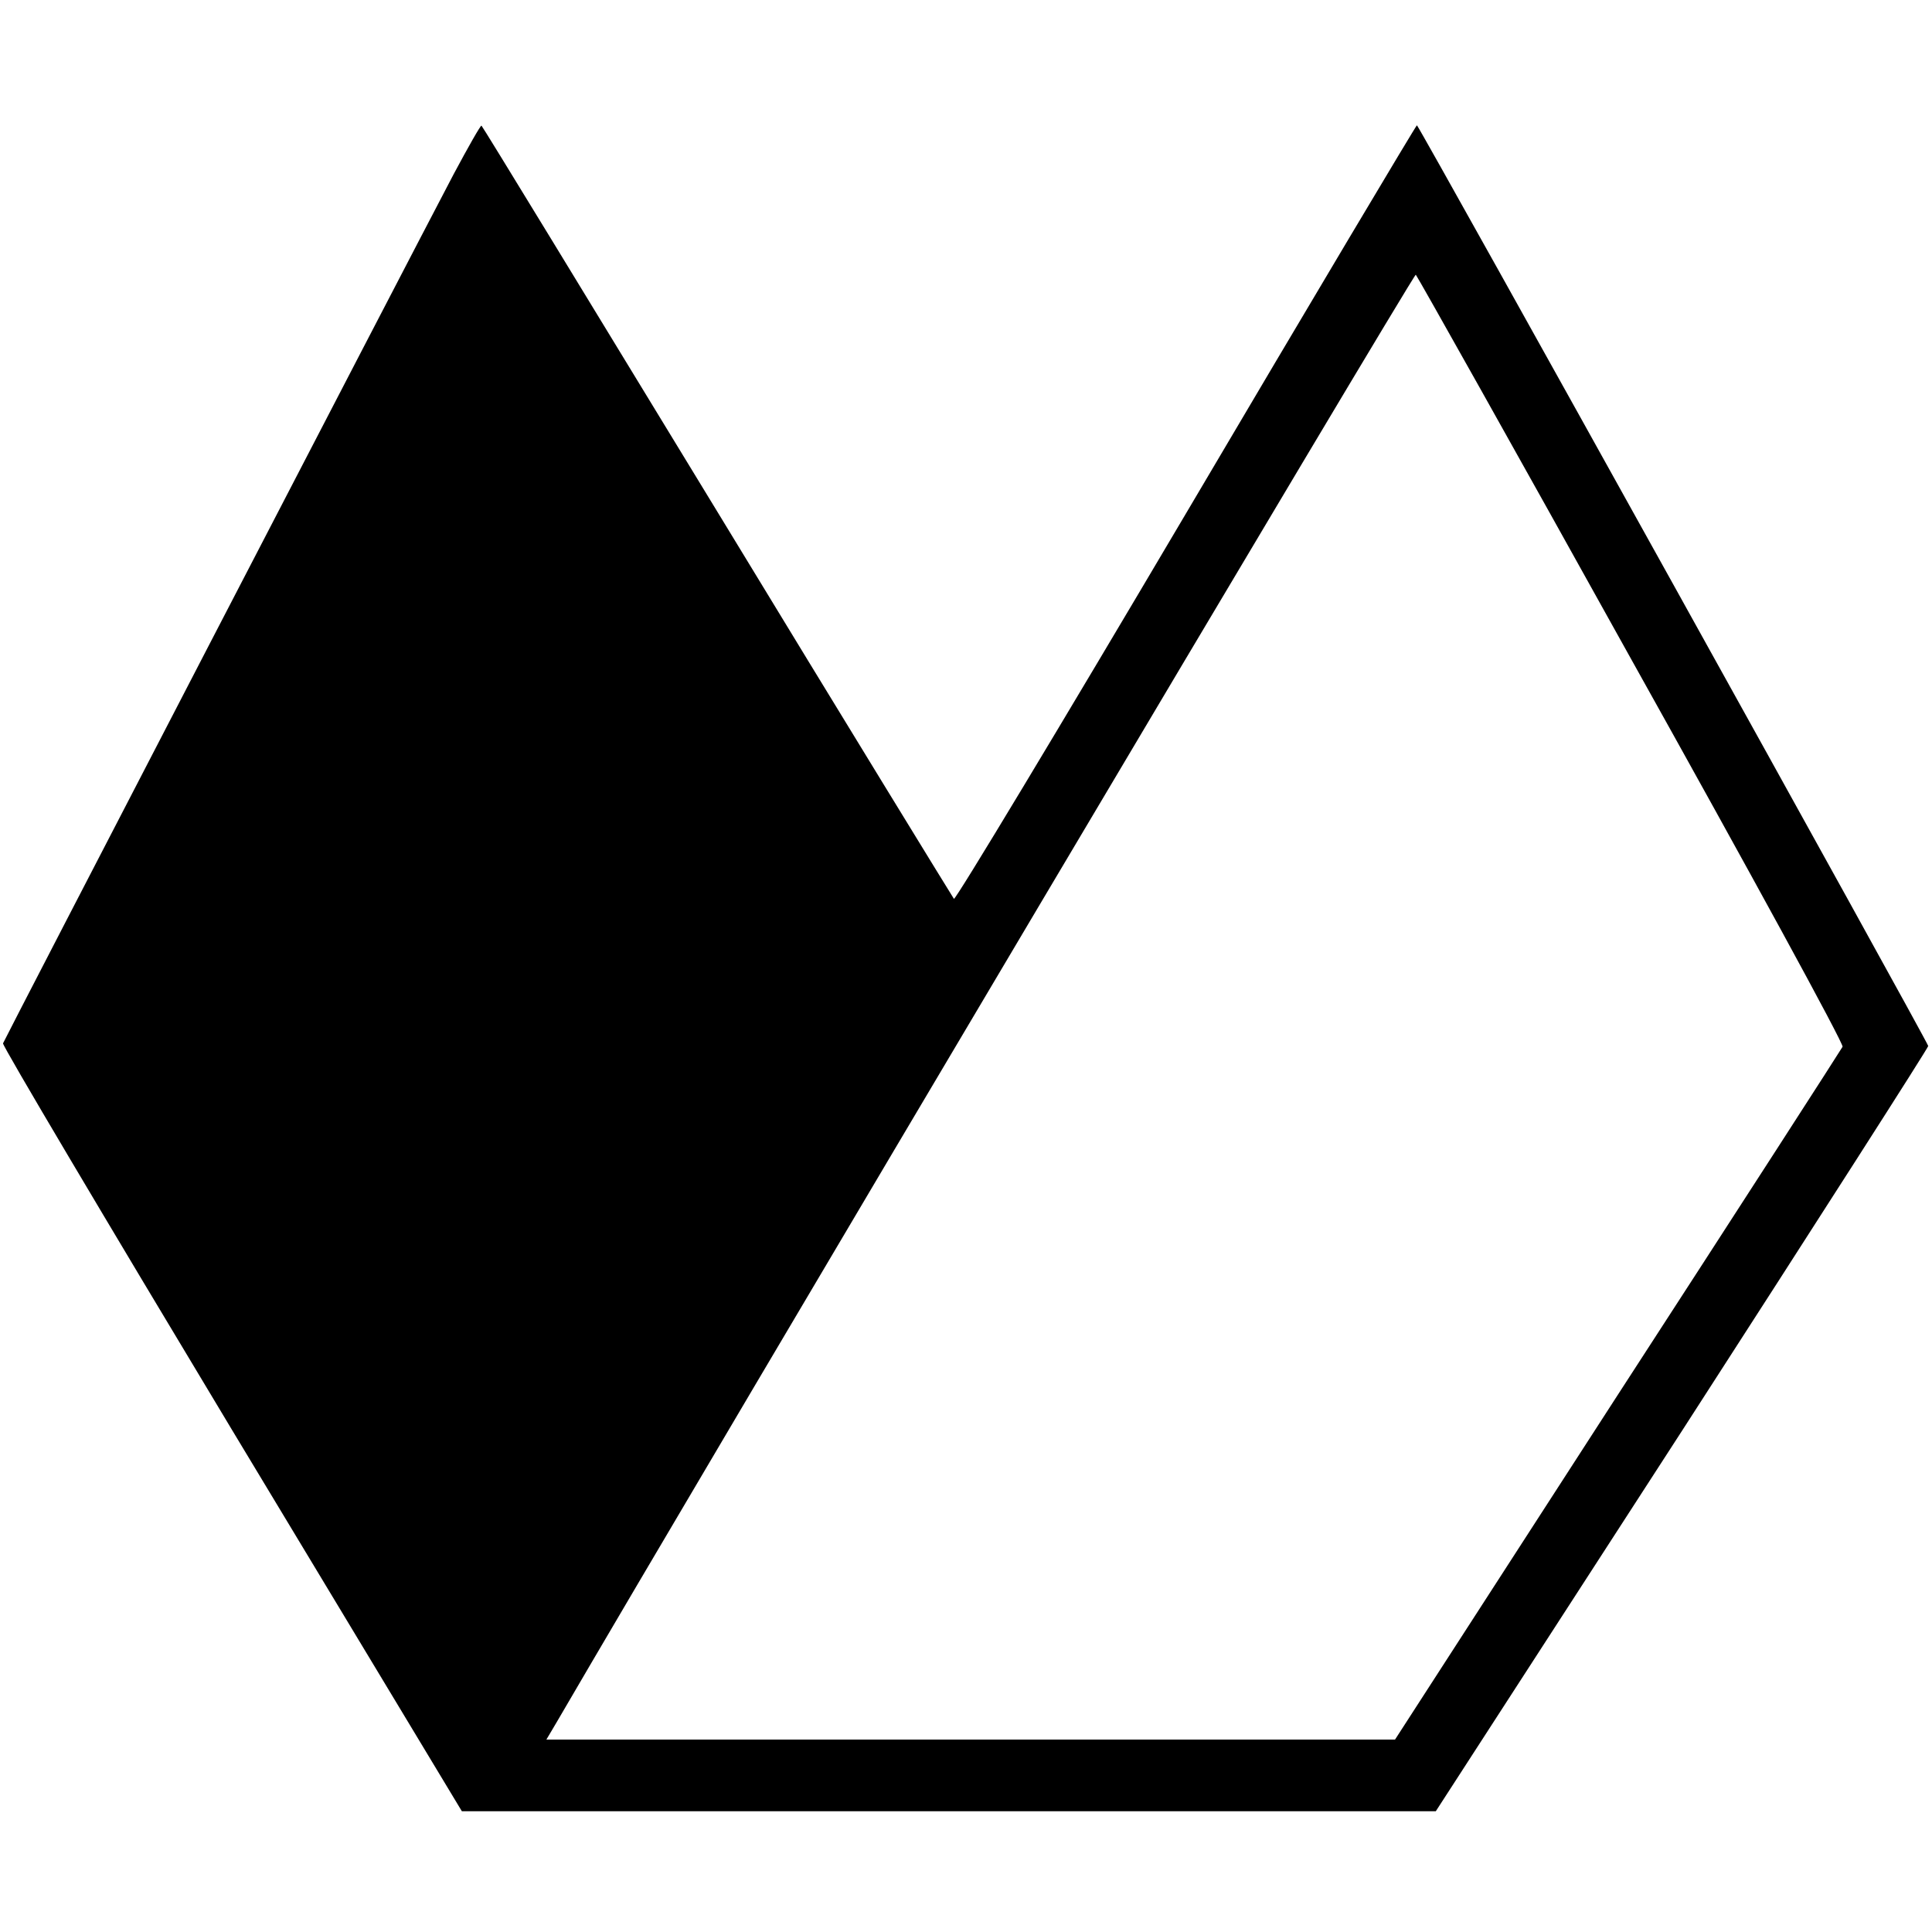 <?xml version="1.0" standalone="no"?>
<!DOCTYPE svg PUBLIC "-//W3C//DTD SVG 20010904//EN"
 "http://www.w3.org/TR/2001/REC-SVG-20010904/DTD/svg10.dtd">
<svg version="1.0" xmlns="http://www.w3.org/2000/svg"
 width="512pt" height="512pt" viewBox="0 0 512 512"
 preserveAspectRatio="xMidYMid meet">
<g transform="translate(0,512) scale(0.1,-0.1)"
fill="#000000" stroke="none">
<path d="M1202 4658 c-132 -251 -1191 -2294 -1194 -2303 -2 -6 271 -466 606
-1023 l610 -1012 1290 0 1291 0 653 1009 c358 555 652 1014 652 1019 0 9
-1343 2427 -1355 2440 -1 2 -277 -461 -611 -1027 -335 -567 -612 -1027 -616
-1023 -3 4 -286 465 -627 1026 -341 560 -622 1021 -625 1023 -2 2 -35 -56 -74
-129z m3122 -1287 c311 -557 563 -1018 559 -1025 -3 -6 -271 -422 -596 -923
l-590 -913 -1124 0 -1125 0 29 49 c395 678 2270 3838 2275 3833 4 -4 262 -463
572 -1021z"/>
</g>
</svg>
